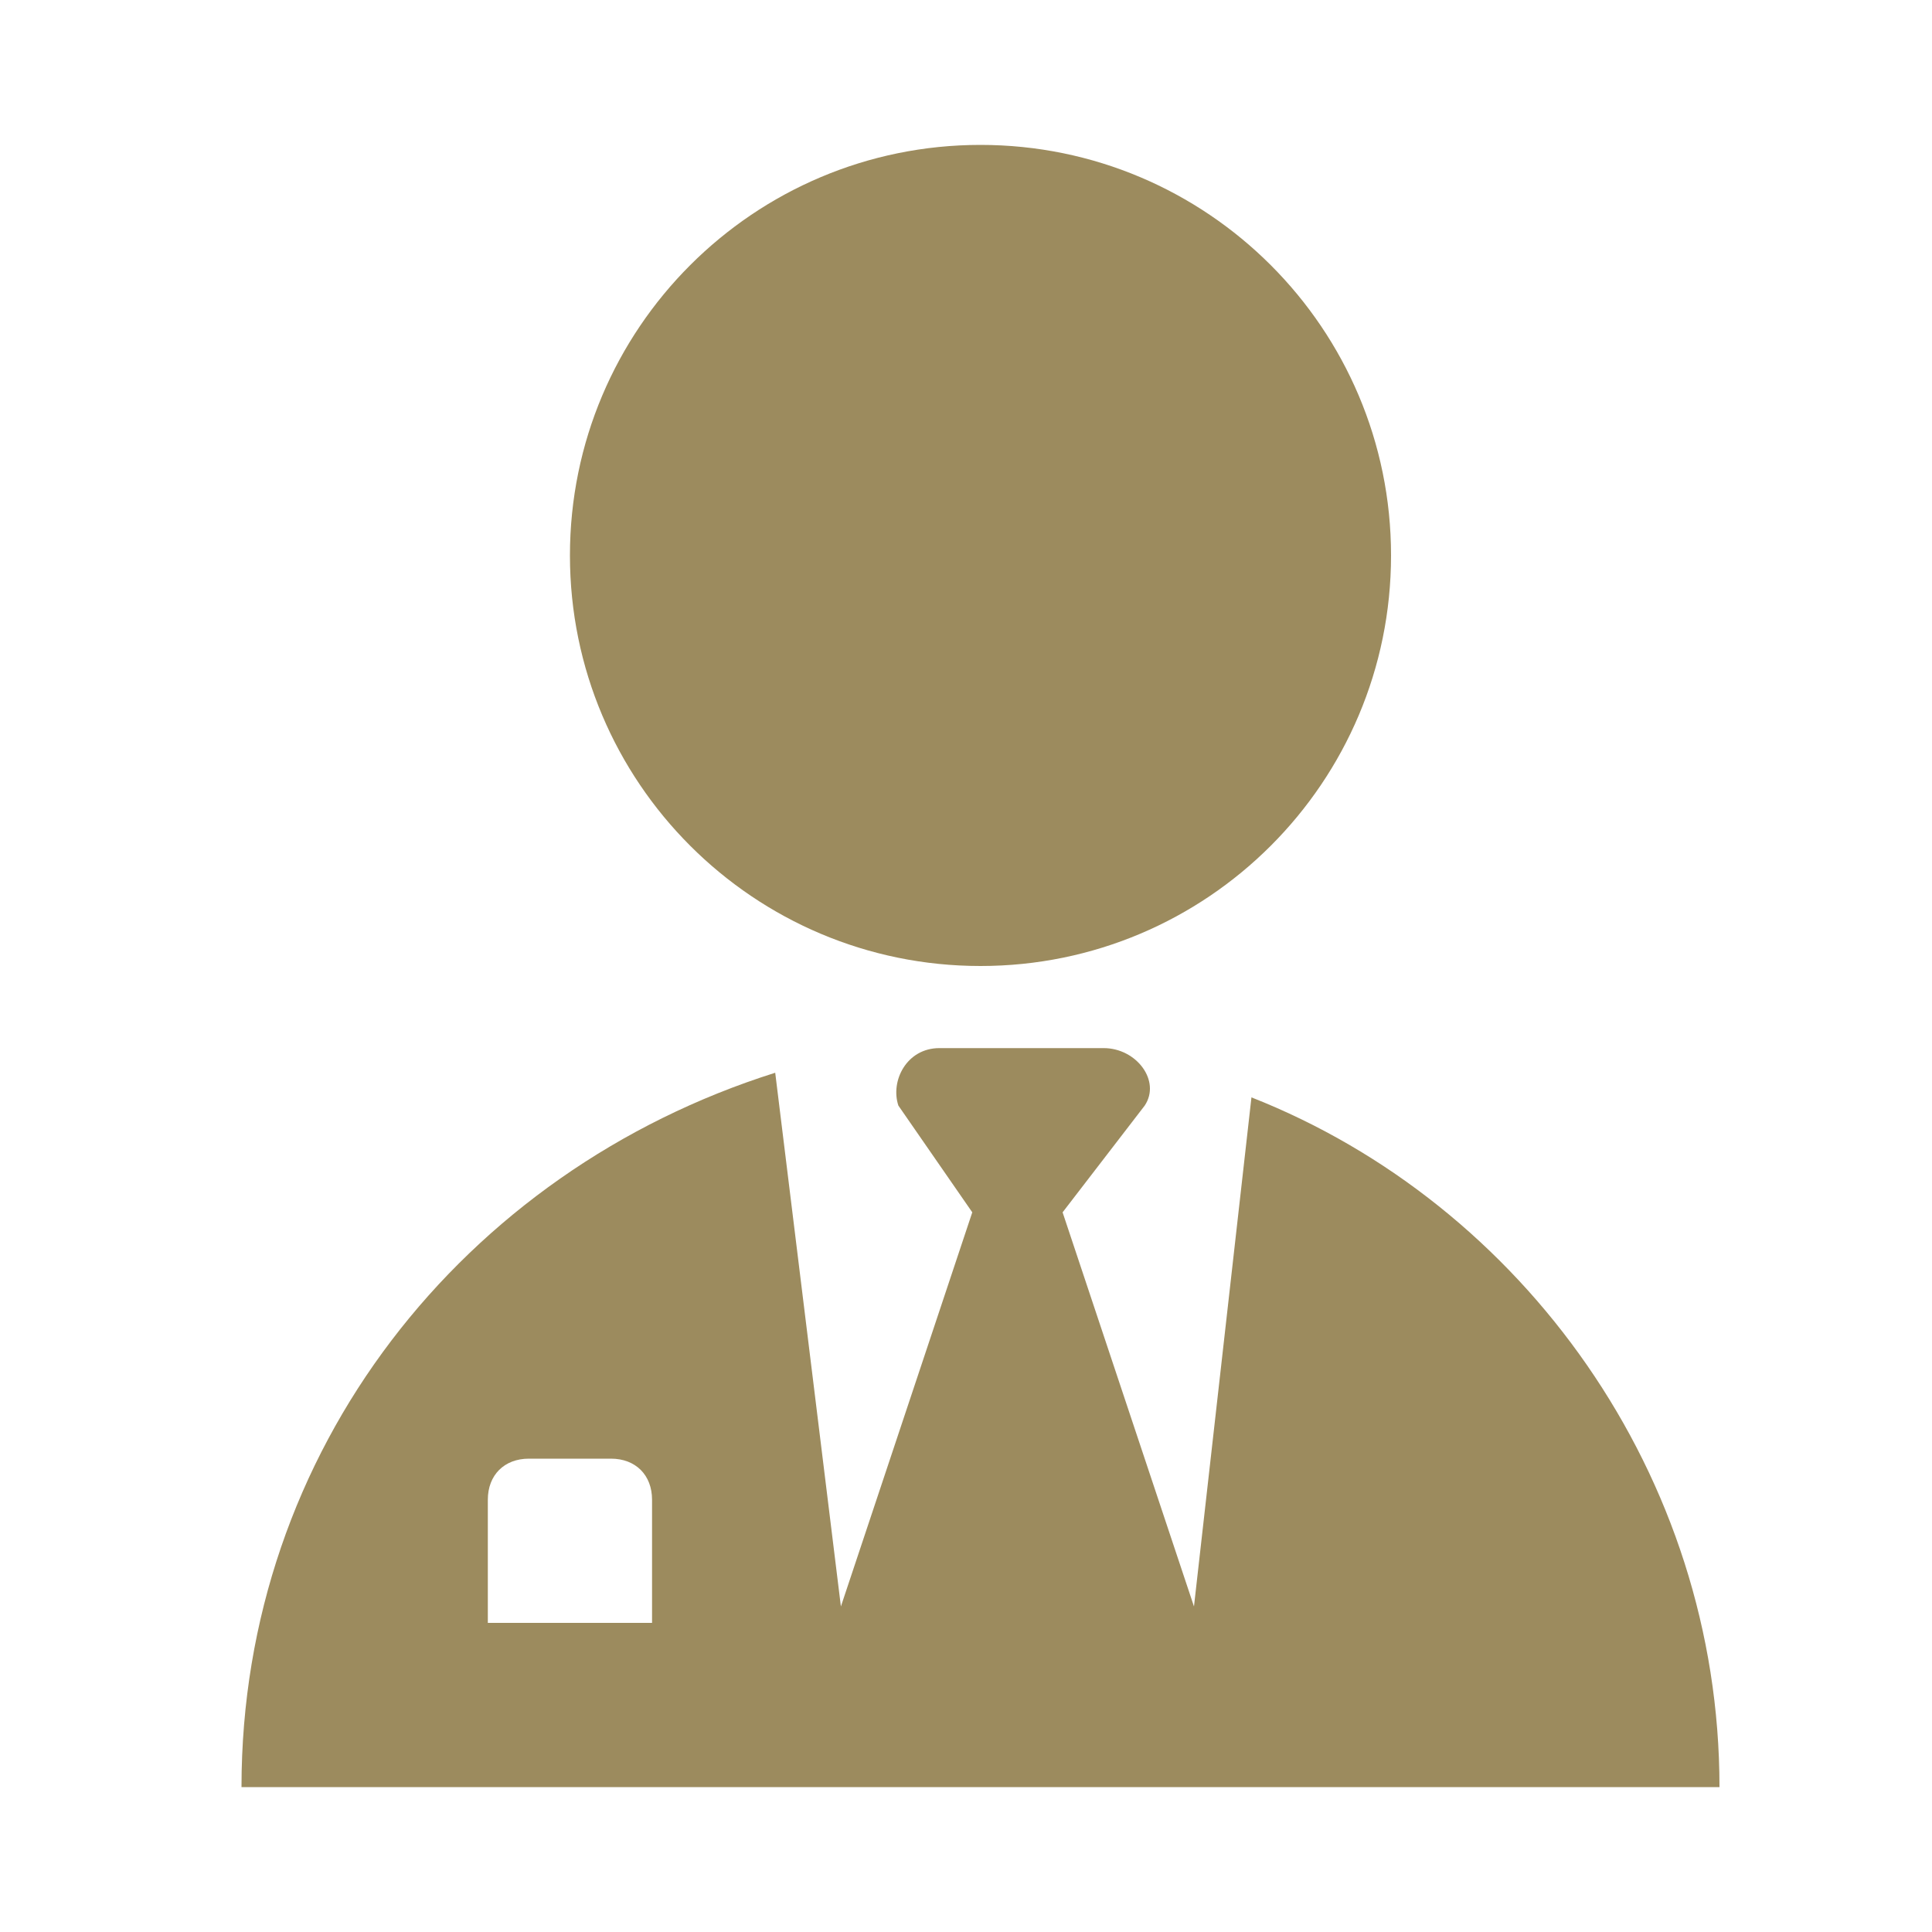 <svg xmlns="http://www.w3.org/2000/svg" width="40" height="40" viewBox="0 0 40 40" fill="none"><path d="M20.3 20C24.994 20 28.8 16.194 28.8 11.5C28.8 6.806 24.994 3 20.3 3C15.605 3 11.8 6.806 11.8 11.5C11.8 16.194 15.605 20 20.3 20Z" fill="#9C8B5E"></path><path d="M25.91 22.72L24.72 33.26L22 25.1L23.7 22.89C24.04 22.38 23.53 21.7 22.85 21.7H19.45C18.77 21.7 18.43 22.38 18.6 22.89L20.13 25.1L17.41 33.26L16.05 22.21C9.59 24.25 5 30.03 5 37H35.6C35.6 30.54 31.52 24.93 25.91 22.72ZM13.5 33.6H10.1V31.05C10.1 30.54 10.44 30.2 10.95 30.2H12.65C13.16 30.2 13.5 30.54 13.5 31.05V33.6Z" fill="#9C8B5E"></path></svg>